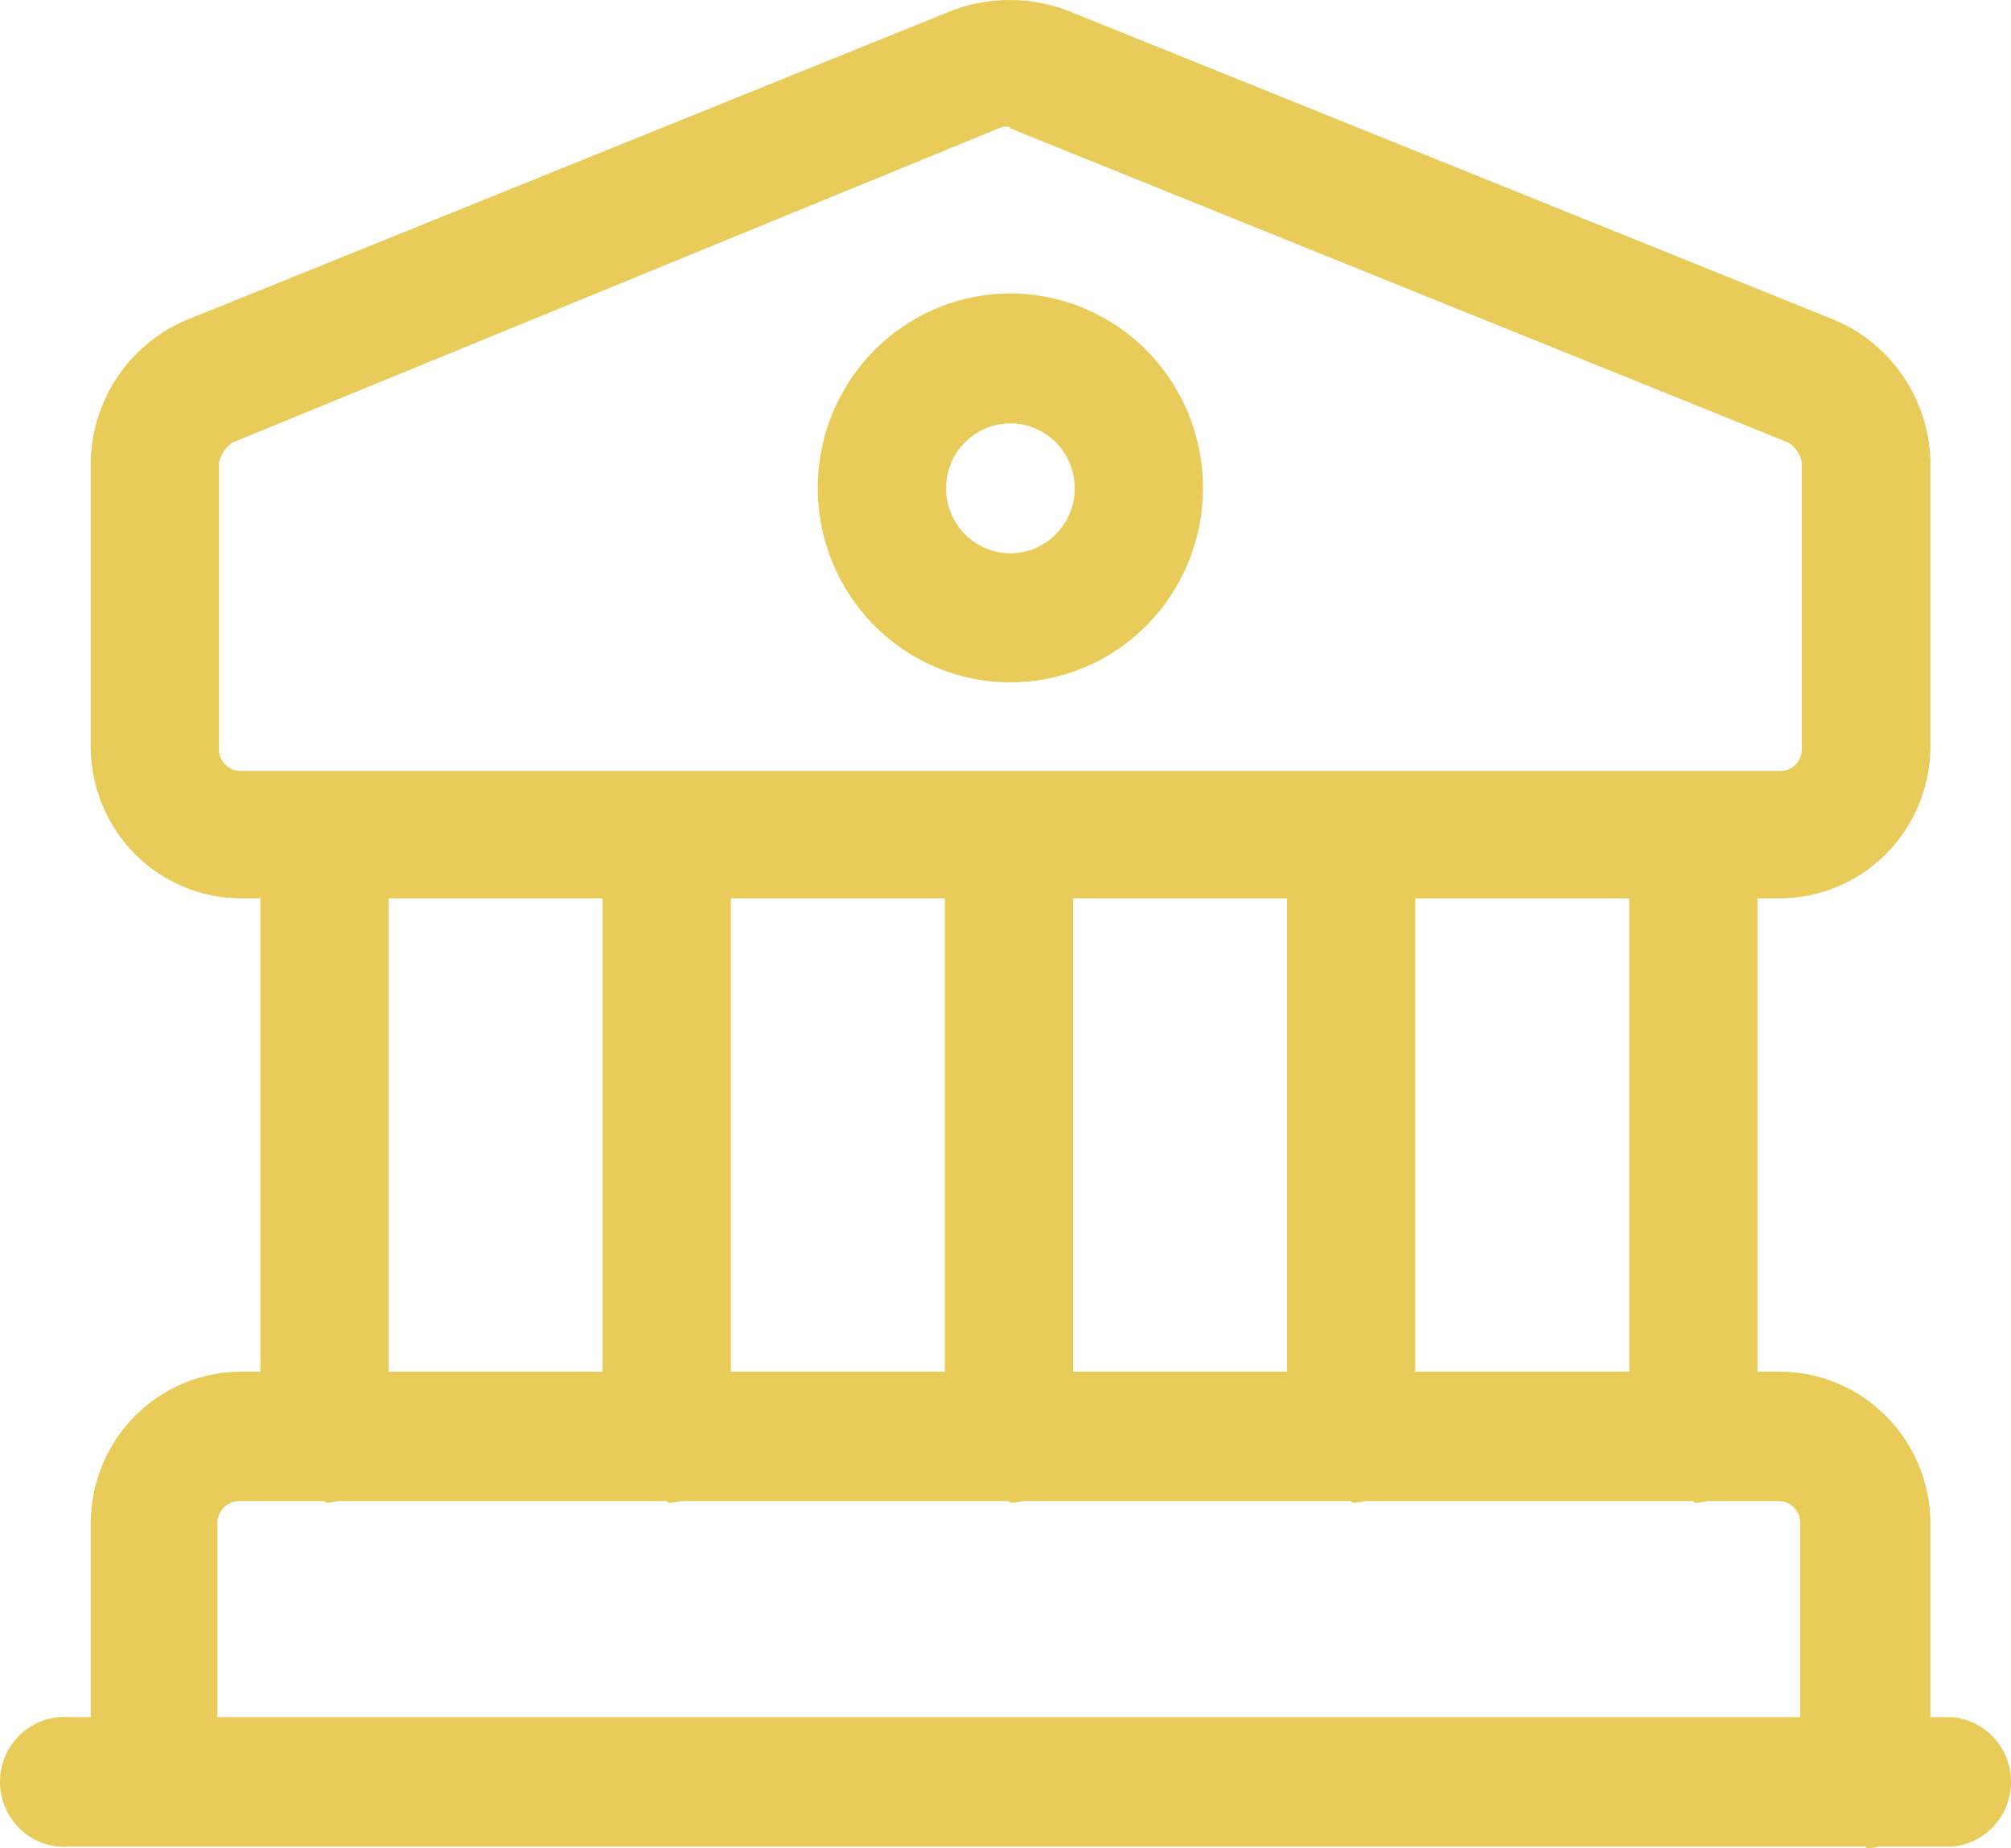 <svg width="74" height="68" viewBox="0 0 74 68" fill="none" xmlns="http://www.w3.org/2000/svg">
<path d="M65.516 33.051H8.843C7.386 33.044 5.99 32.456 4.96 31.416C3.929 30.375 3.347 28.967 3.339 27.495V16.936C3.371 15.836 3.714 14.768 4.328 13.858C4.941 12.948 5.799 12.233 6.801 11.799L35.108 0.358C36.433 -0.119 37.882 -0.119 39.207 0.358L67.573 11.799C68.573 12.236 69.429 12.951 70.042 13.861C70.655 14.77 70.999 15.837 71.035 16.936V27.495C71.024 28.968 70.438 30.377 69.405 31.416C68.372 32.456 66.975 33.044 65.516 33.051ZM37.18 4.674C37.077 4.657 36.972 4.657 36.869 4.674L8.562 16.279C8.312 16.454 8.134 16.714 8.059 17.011V27.57C8.059 27.78 8.142 27.981 8.289 28.13C8.436 28.278 8.635 28.362 8.843 28.362H65.516C65.62 28.364 65.722 28.345 65.819 28.306C65.915 28.267 66.002 28.208 66.075 28.134C66.148 28.061 66.206 27.972 66.245 27.875C66.283 27.779 66.302 27.675 66.3 27.57V17.011C66.272 16.86 66.213 16.717 66.126 16.591C66.039 16.465 65.927 16.358 65.797 16.279L37.461 4.839C37.376 4.784 37.28 4.748 37.18 4.734V4.674ZM68.668 67.94H5.706C5.081 67.94 4.481 67.691 4.037 67.246C3.594 66.801 3.343 66.197 3.339 65.566V56.037C3.343 54.563 3.923 53.151 4.954 52.107C5.985 51.064 7.383 50.474 8.843 50.466H65.516C66.977 50.474 68.377 51.063 69.41 52.106C70.444 53.149 71.028 54.562 71.035 56.037V65.566C71.039 65.883 70.981 66.197 70.864 66.492C70.747 66.786 70.573 67.054 70.353 67.28C70.133 67.506 69.871 67.686 69.582 67.81C69.293 67.933 68.982 67.998 68.668 68V67.94ZM8 63.176H66.241V56.037C66.243 55.932 66.224 55.827 66.186 55.729C66.147 55.632 66.09 55.542 66.017 55.467C65.944 55.392 65.856 55.333 65.76 55.292C65.664 55.251 65.561 55.23 65.457 55.23H8.784C8.575 55.234 8.375 55.321 8.229 55.472C8.082 55.623 8 55.825 8 56.037V63.176ZM11.936 55.23C11.313 55.226 10.717 54.975 10.277 54.53C9.836 54.086 9.587 53.484 9.583 52.856V30.602C9.63 30.003 9.899 29.444 10.337 29.036C10.774 28.628 11.348 28.401 11.943 28.401C12.539 28.401 13.112 28.628 13.55 29.036C13.987 29.444 14.256 30.003 14.303 30.602V52.856C14.311 53.486 14.074 54.094 13.642 54.549C13.211 55.005 12.619 55.27 11.995 55.29L11.936 55.23ZM24.528 55.23C23.905 55.226 23.309 54.975 22.869 54.53C22.428 54.086 22.179 53.484 22.175 52.856V30.602C22.223 30.003 22.491 29.444 22.929 29.036C23.366 28.628 23.94 28.401 24.536 28.401C25.131 28.401 25.705 28.628 26.142 29.036C26.58 29.444 26.849 30.003 26.896 30.602V52.856C26.908 53.487 26.672 54.097 26.239 54.553C25.806 55.01 25.213 55.274 24.587 55.29L24.528 55.23ZM37.12 55.23C36.498 55.226 35.901 54.975 35.461 54.53C35.021 54.086 34.772 53.484 34.768 52.856V30.602C34.815 30.003 35.084 29.444 35.521 29.036C35.959 28.628 36.532 28.401 37.128 28.401C37.723 28.401 38.297 28.628 38.734 29.036C39.172 29.444 39.441 30.003 39.488 30.602V52.856C39.5 53.487 39.264 54.097 38.831 54.553C38.399 55.01 37.805 55.274 37.18 55.29L37.12 55.23ZM49.713 55.23C49.09 55.226 48.494 54.975 48.053 54.53C47.613 54.086 47.364 53.484 47.36 52.856V30.602C47.407 30.003 47.676 29.444 48.114 29.036C48.551 28.628 49.125 28.401 49.72 28.401C50.316 28.401 50.889 28.628 51.327 29.036C51.764 29.444 52.033 30.003 52.08 30.602V52.856C52.092 53.487 51.856 54.097 51.424 54.553C50.991 55.01 50.397 55.274 49.772 55.29L49.713 55.23ZM62.305 55.23C61.682 55.226 61.086 54.975 60.646 54.53C60.205 54.086 59.956 53.484 59.952 52.856V30.602C59.999 30.003 60.268 29.444 60.706 29.036C61.143 28.628 61.717 28.401 62.312 28.401C62.908 28.401 63.482 28.628 63.919 29.036C64.356 29.444 64.626 30.003 64.672 30.602V52.856C64.684 53.487 64.448 54.097 64.016 54.553C63.583 55.01 62.99 55.274 62.364 55.29L62.305 55.23ZM71.76 67.94H2.555C2.229 67.966 1.901 67.924 1.593 67.816C1.284 67.708 1.001 67.537 0.761 67.313C0.521 67.09 0.33 66.818 0.199 66.516C0.068 66.214 0 65.888 0 65.558C0 65.228 0.068 64.902 0.199 64.6C0.33 64.298 0.521 64.027 0.761 63.803C1.001 63.579 1.284 63.408 1.593 63.3C1.901 63.192 2.229 63.15 2.555 63.176H71.82C72.413 63.223 72.967 63.495 73.371 63.937C73.776 64.378 74 64.957 74 65.558C74 66.159 73.776 66.738 73.371 67.18C72.967 67.621 72.413 67.893 71.82 67.94H71.76ZM37.18 25.106C35.778 25.106 34.407 24.686 33.242 23.9C32.076 23.114 31.168 21.997 30.631 20.69C30.095 19.382 29.954 17.944 30.228 16.556C30.502 15.168 31.177 13.894 32.168 12.893C33.159 11.893 34.422 11.211 35.797 10.935C37.172 10.659 38.597 10.801 39.892 11.342C41.187 11.884 42.294 12.801 43.073 13.977C43.852 15.154 44.267 16.537 44.267 17.952C44.267 18.891 44.084 19.822 43.728 20.69C43.372 21.558 42.85 22.346 42.191 23.011C41.533 23.675 40.752 24.202 39.892 24.561C39.032 24.921 38.11 25.106 37.18 25.106ZM37.18 15.577C36.711 15.577 36.252 15.718 35.863 15.981C35.473 16.244 35.17 16.618 34.991 17.056C34.812 17.493 34.766 17.975 34.859 18.439C34.951 18.902 35.178 19.328 35.511 19.662C35.843 19.995 36.267 20.222 36.727 20.312C37.187 20.403 37.664 20.353 38.096 20.17C38.528 19.987 38.897 19.678 39.155 19.284C39.414 18.889 39.55 18.425 39.547 17.952C39.543 17.321 39.292 16.717 38.849 16.272C38.405 15.827 37.805 15.577 37.18 15.577Z" fill="#e9cb59"/>
</svg>

